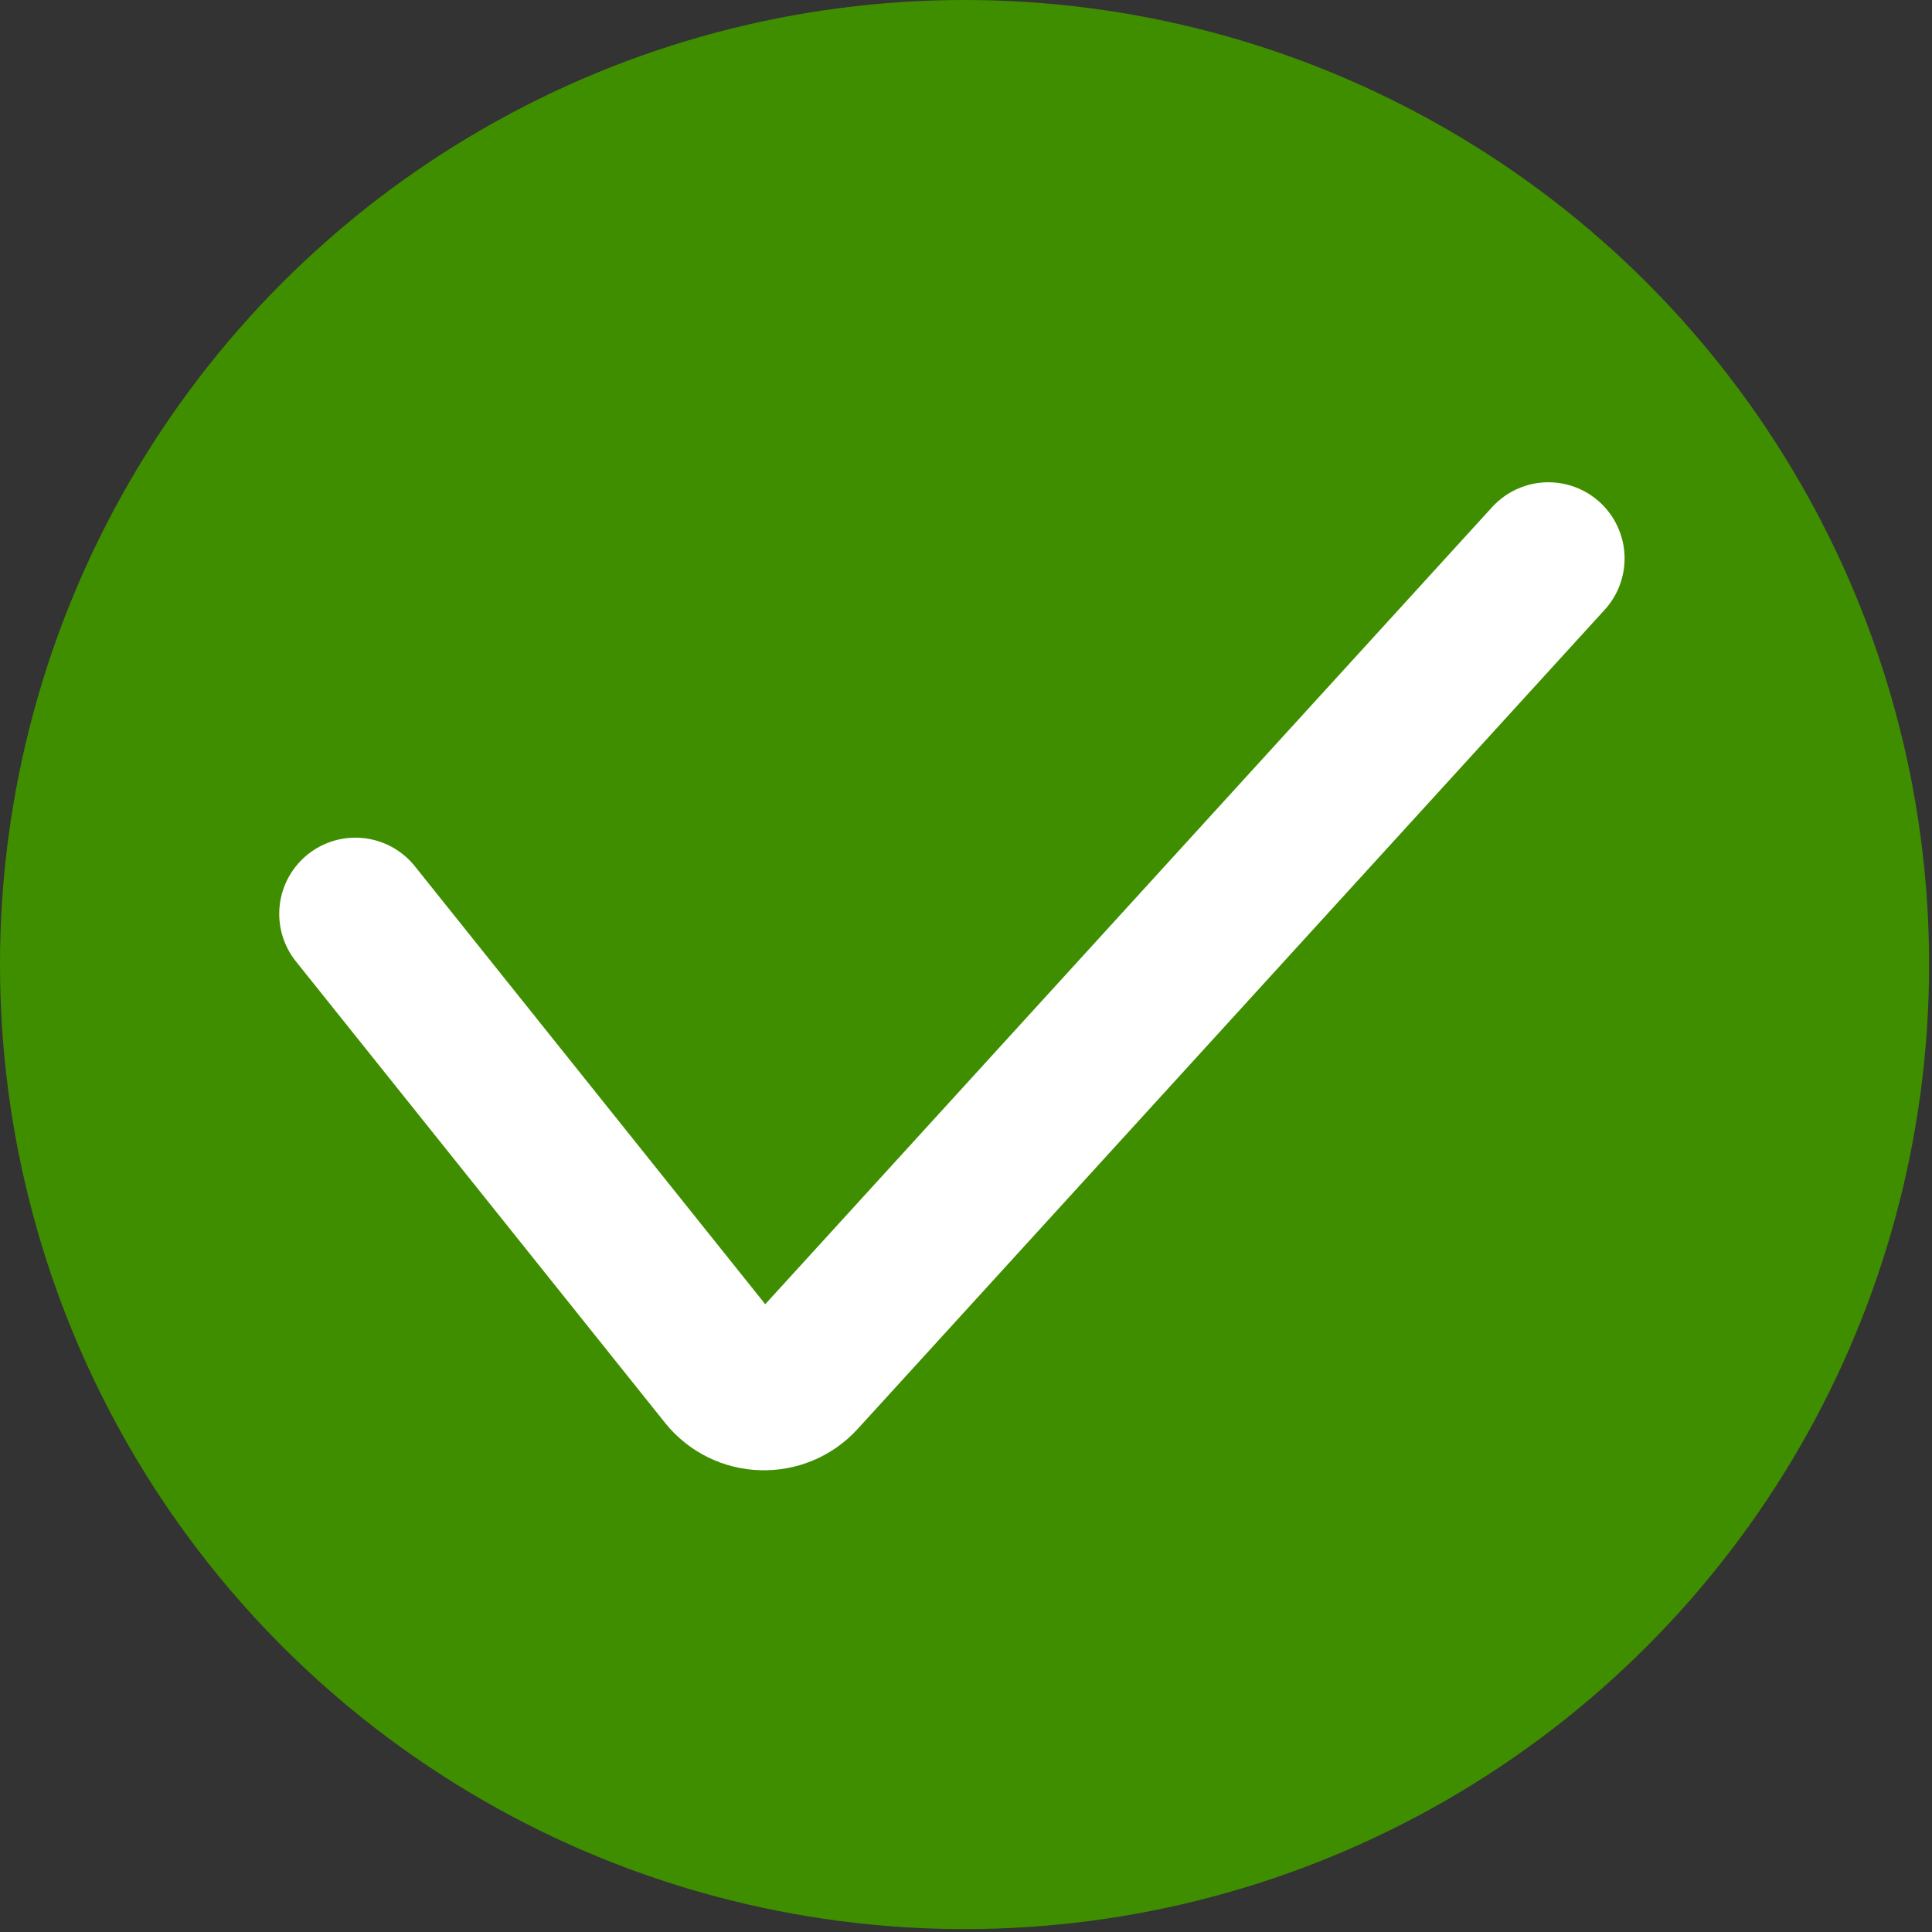 <?xml version="1.0" encoding="UTF-8"?> <svg xmlns="http://www.w3.org/2000/svg" width="20" height="20" viewBox="0 0 20 20" fill="none"><rect x="0" y="0" width="20" height="20" fill="#333333" stroke="none"/> <circle cx="9.985" cy="9.985" r="9.985" fill="#3F8E00"></circle> <path d="M3.679 9.46L7.499 14.235C7.7 14.487 8.08 14.499 8.297 14.26L16.029 5.781" stroke="white" stroke-width="1.577" stroke-linecap="round"></path> </svg> 